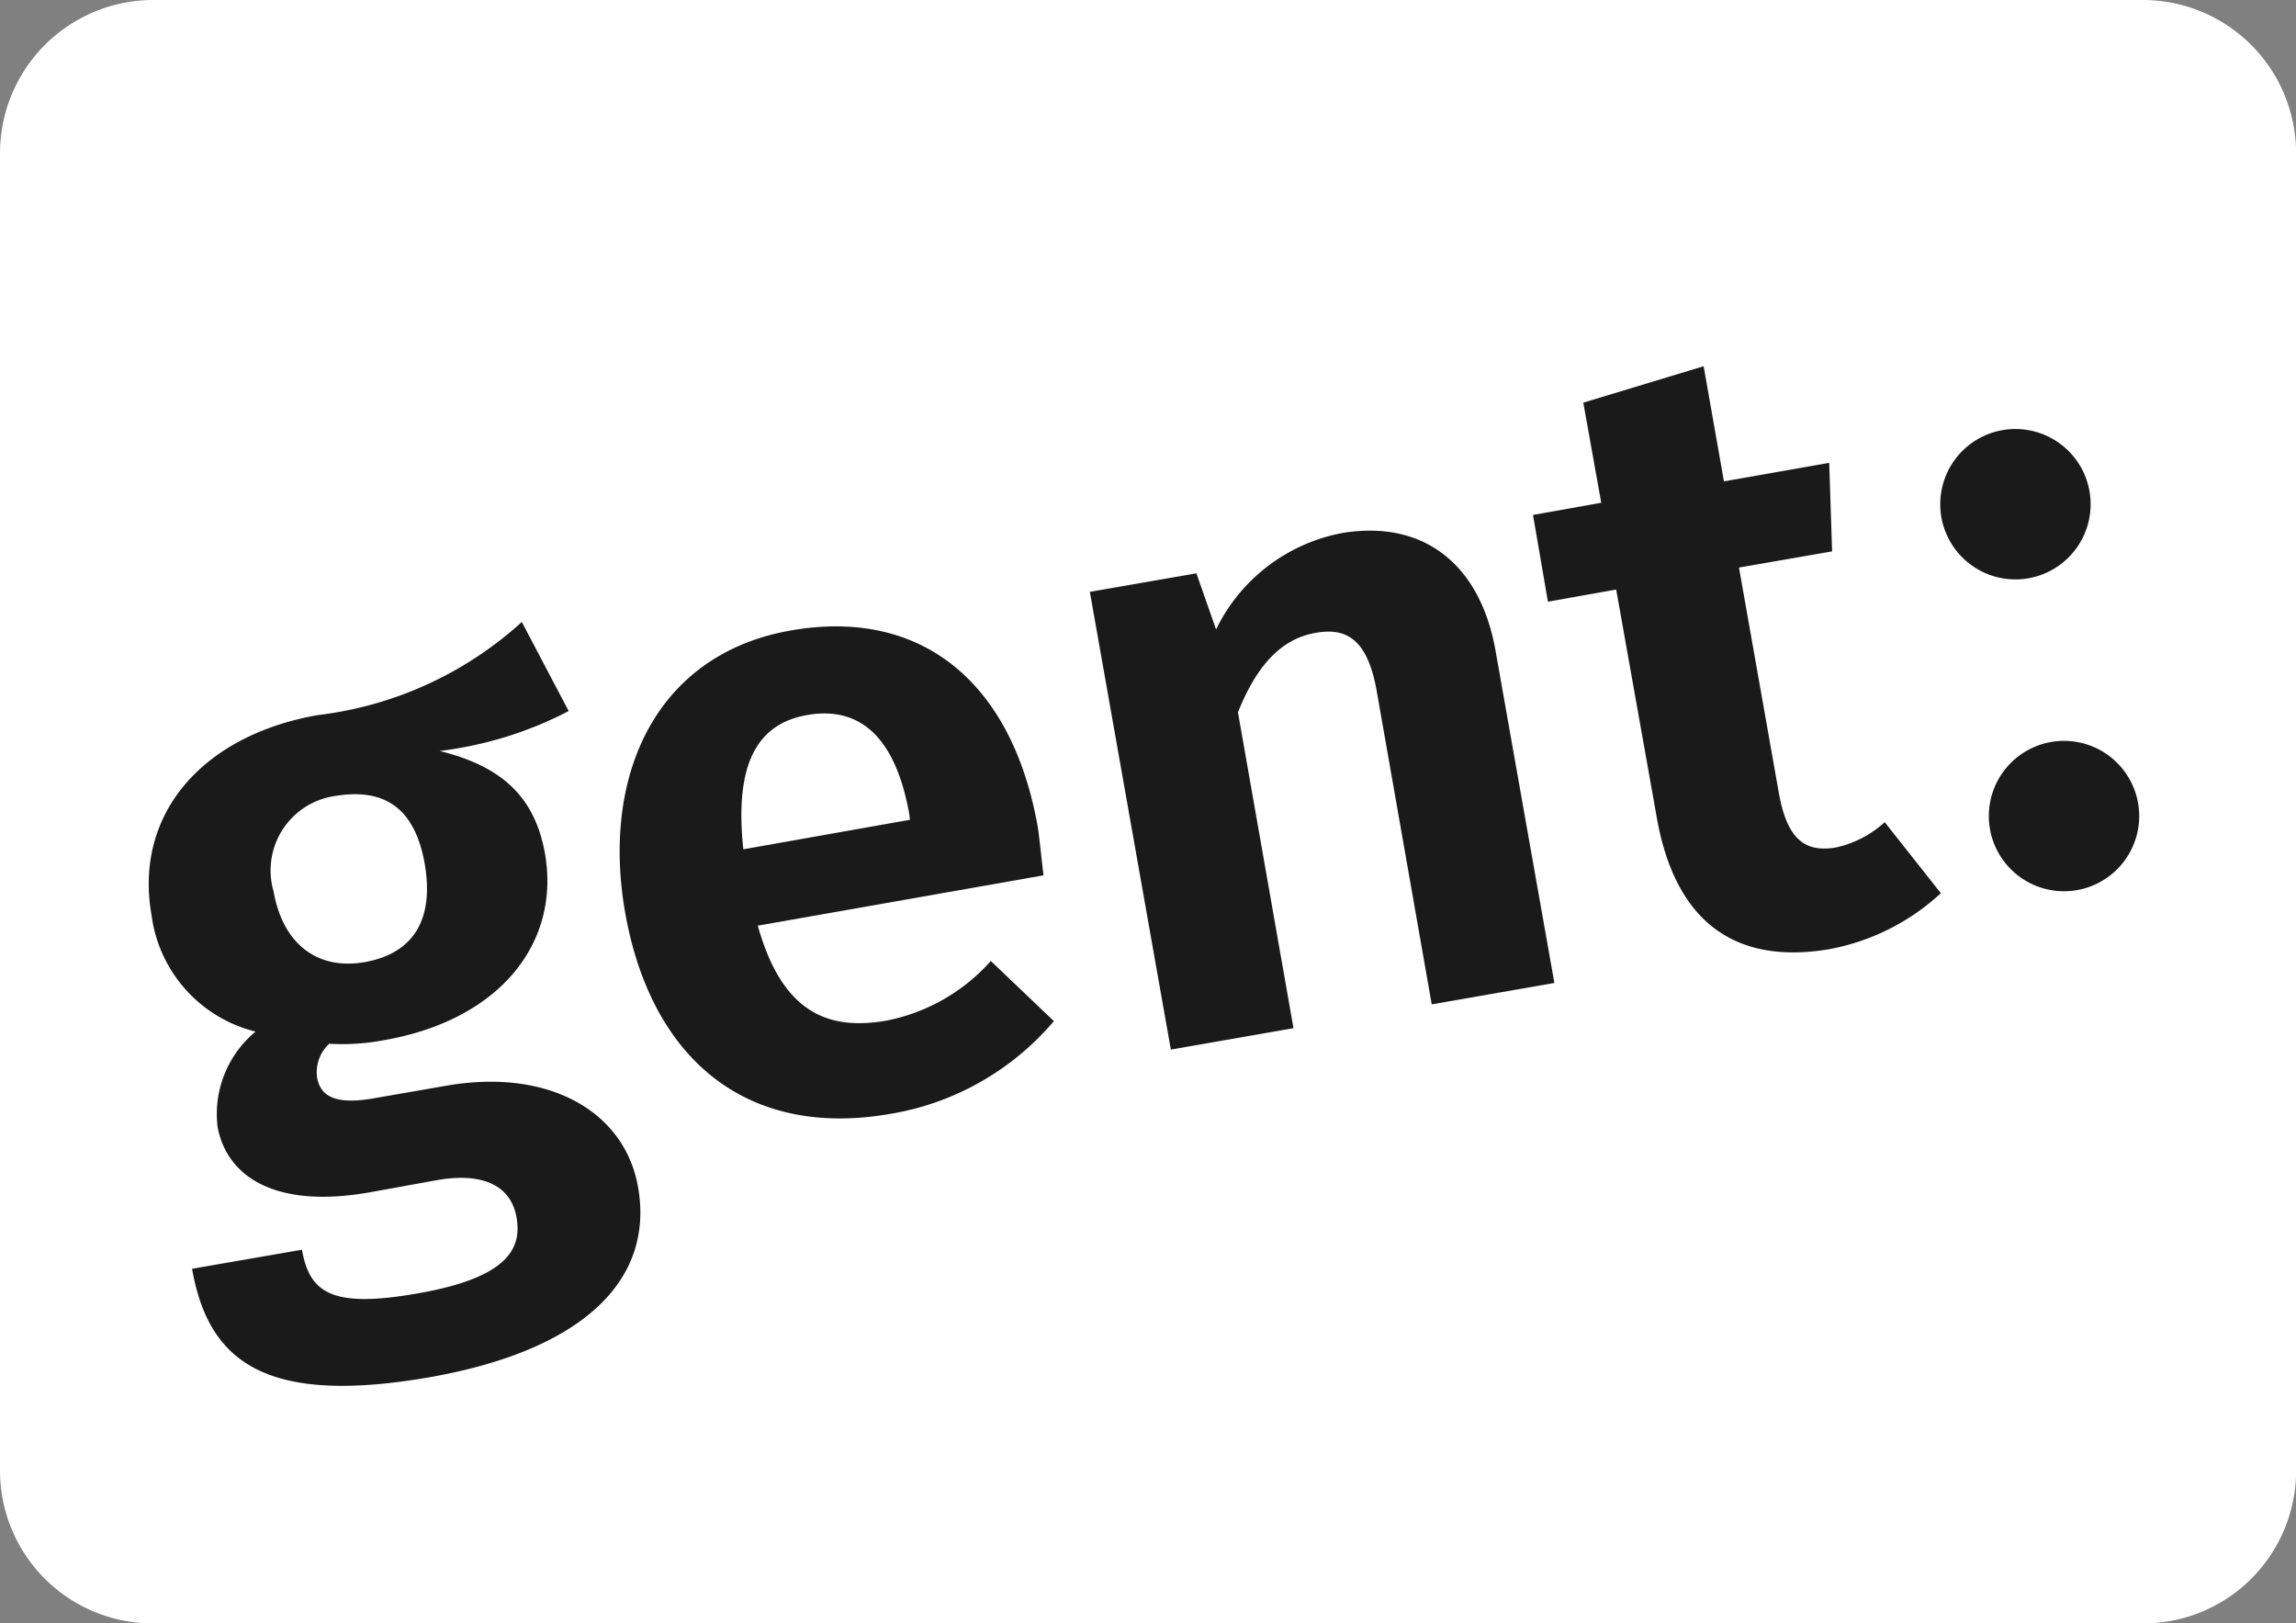 <svg id="Group_140" data-name="Group 140" xmlns="http://www.w3.org/2000/svg" viewBox="0 0 90.496 63.979">
  <rect x="0" y="0" width="90.496" height="63.979" fill="#808080" stroke="none"/>
  <defs>
    <style>
      .cls-1 {
        fill: #fff;
      }

      .cls-2 {
        fill: #1a1a1a;
      }
    </style>
  </defs>
  <path id="Path_38" data-name="Path 38" class="cls-1" d="M84.477,63.979H6.019a6.023,6.023,0,0,1-6.019-6V6.019A6.043,6.043,0,0,1,6.019,0H84.477A6.043,6.043,0,0,1,90.5,6.019V57.982A6.023,6.023,0,0,1,84.477,63.979Z"/>
  <g id="Group_139" data-name="Group 139" transform="translate(5.862 14.433)">
    <g id="Group_138" data-name="Group 138">
      <path id="Path_39" data-name="Path 39" class="cls-2" d="M37.178,112.585c2.394.593,3.739,1.756,4.15,4.036.616,3.511-1.756,6.567-6.361,7.365a8.812,8.812,0,0,1-2.143.137,1.538,1.538,0,0,0-.479,1.322c.114.616.524,1.14,2.28.821l2.759-.479c4.081-.73,7.091,1,7.615,3.99.638,3.648-2.143,6.407-8.163,7.479-6.612,1.163-8.778-.661-9.417-4.264l4.332-.752c.3,1.71,1.186,2.326,4.629,1.71,3.329-.593,4.059-1.664,3.831-2.964-.205-1.231-1.277-1.824-3.169-1.482l-2.645.479c-3.785.661-5.632-.684-5.974-2.6a4.22,4.22,0,0,1,1.5-3.739,5.452,5.452,0,0,1-4.1-4.583c-.707-3.99,2.006-7.091,6.544-7.889a14.5,14.5,0,0,0,8.049-3.671l1.847,3.511A14.879,14.879,0,0,1,37.178,112.585Zm-6.544,5.541c.365,2.075,1.733,3.1,3.58,2.782,1.938-.342,2.759-1.687,2.371-3.9-.388-2.143-1.55-2.987-3.557-2.645A2.962,2.962,0,0,0,30.634,118.125Z" transform="translate(-25.711 -97.422)"/>
      <path id="Path_40" data-name="Path 40" class="cls-2" d="M123.844,118.081l-11.264,1.984c.958,3.42,2.759,4.15,5.085,3.739a7.406,7.406,0,0,0,4.1-2.348l2.485,2.371a10.755,10.755,0,0,1-6.407,3.648c-5.791,1.026-9.485-2.257-10.488-7.912-.958-5.449,1.231-10.192,6.5-11.127,5.107-.912,8.733,1.961,9.759,7.729C123.707,116.8,123.776,117.58,123.844,118.081Zm-5.29-2.394c-.479-2.713-1.71-4.332-4.036-3.922-1.915.342-2.873,1.847-2.508,5.29l6.567-1.163Z" transform="translate(-88.574 -98.017)"/>
      <path id="Path_41" data-name="Path 41" class="cls-2" d="M204.383,96.414l2.326,13.133-4.834.844-2.166-12.335c-.365-2.075-1.208-2.531-2.44-2.3-1.391.251-2.326,1.368-3.032,3.124l2.189,12.449-4.834.844L188.4,94.134l4.2-.73.775,2.212a6.952,6.952,0,0,1,5.016-3.808C201.533,91.307,203.768,93.017,204.383,96.414Z" transform="translate(-151.306 -85.242)"/>
      <path id="Path_42" data-name="Path 42" class="cls-2" d="M276.628,86.283c-3.762.616-6.042-1.186-6.749-5.2l-1.6-8.983-2.69.479L265,69.16l2.69-.479-.707-3.945,4.743-1.436.8,4.537,4.15-.73.114,3.489-3.671.638,1.573,8.892c.319,1.778,1,2.348,2.234,2.143a4.177,4.177,0,0,0,1.938-1l2.212,2.8A8.846,8.846,0,0,1,276.628,86.283Z" transform="translate(-210.44 -63.3)"/>
    </g>
    <path id="Path_43" data-name="Path 43" class="cls-2" d="M341.29,76.707a2.963,2.963,0,1,1-5.837,1.026,2.963,2.963,0,0,1,5.837-1.026Z" transform="translate(-264.796 -71.782)"/>
    <path id="Path_44" data-name="Path 44" class="cls-2" d="M349.69,130.607a2.963,2.963,0,1,1-5.837,1.026,2.963,2.963,0,0,1,5.837-1.026Z" transform="translate(-271.281 -113.392)"/>
  </g>
</svg>
